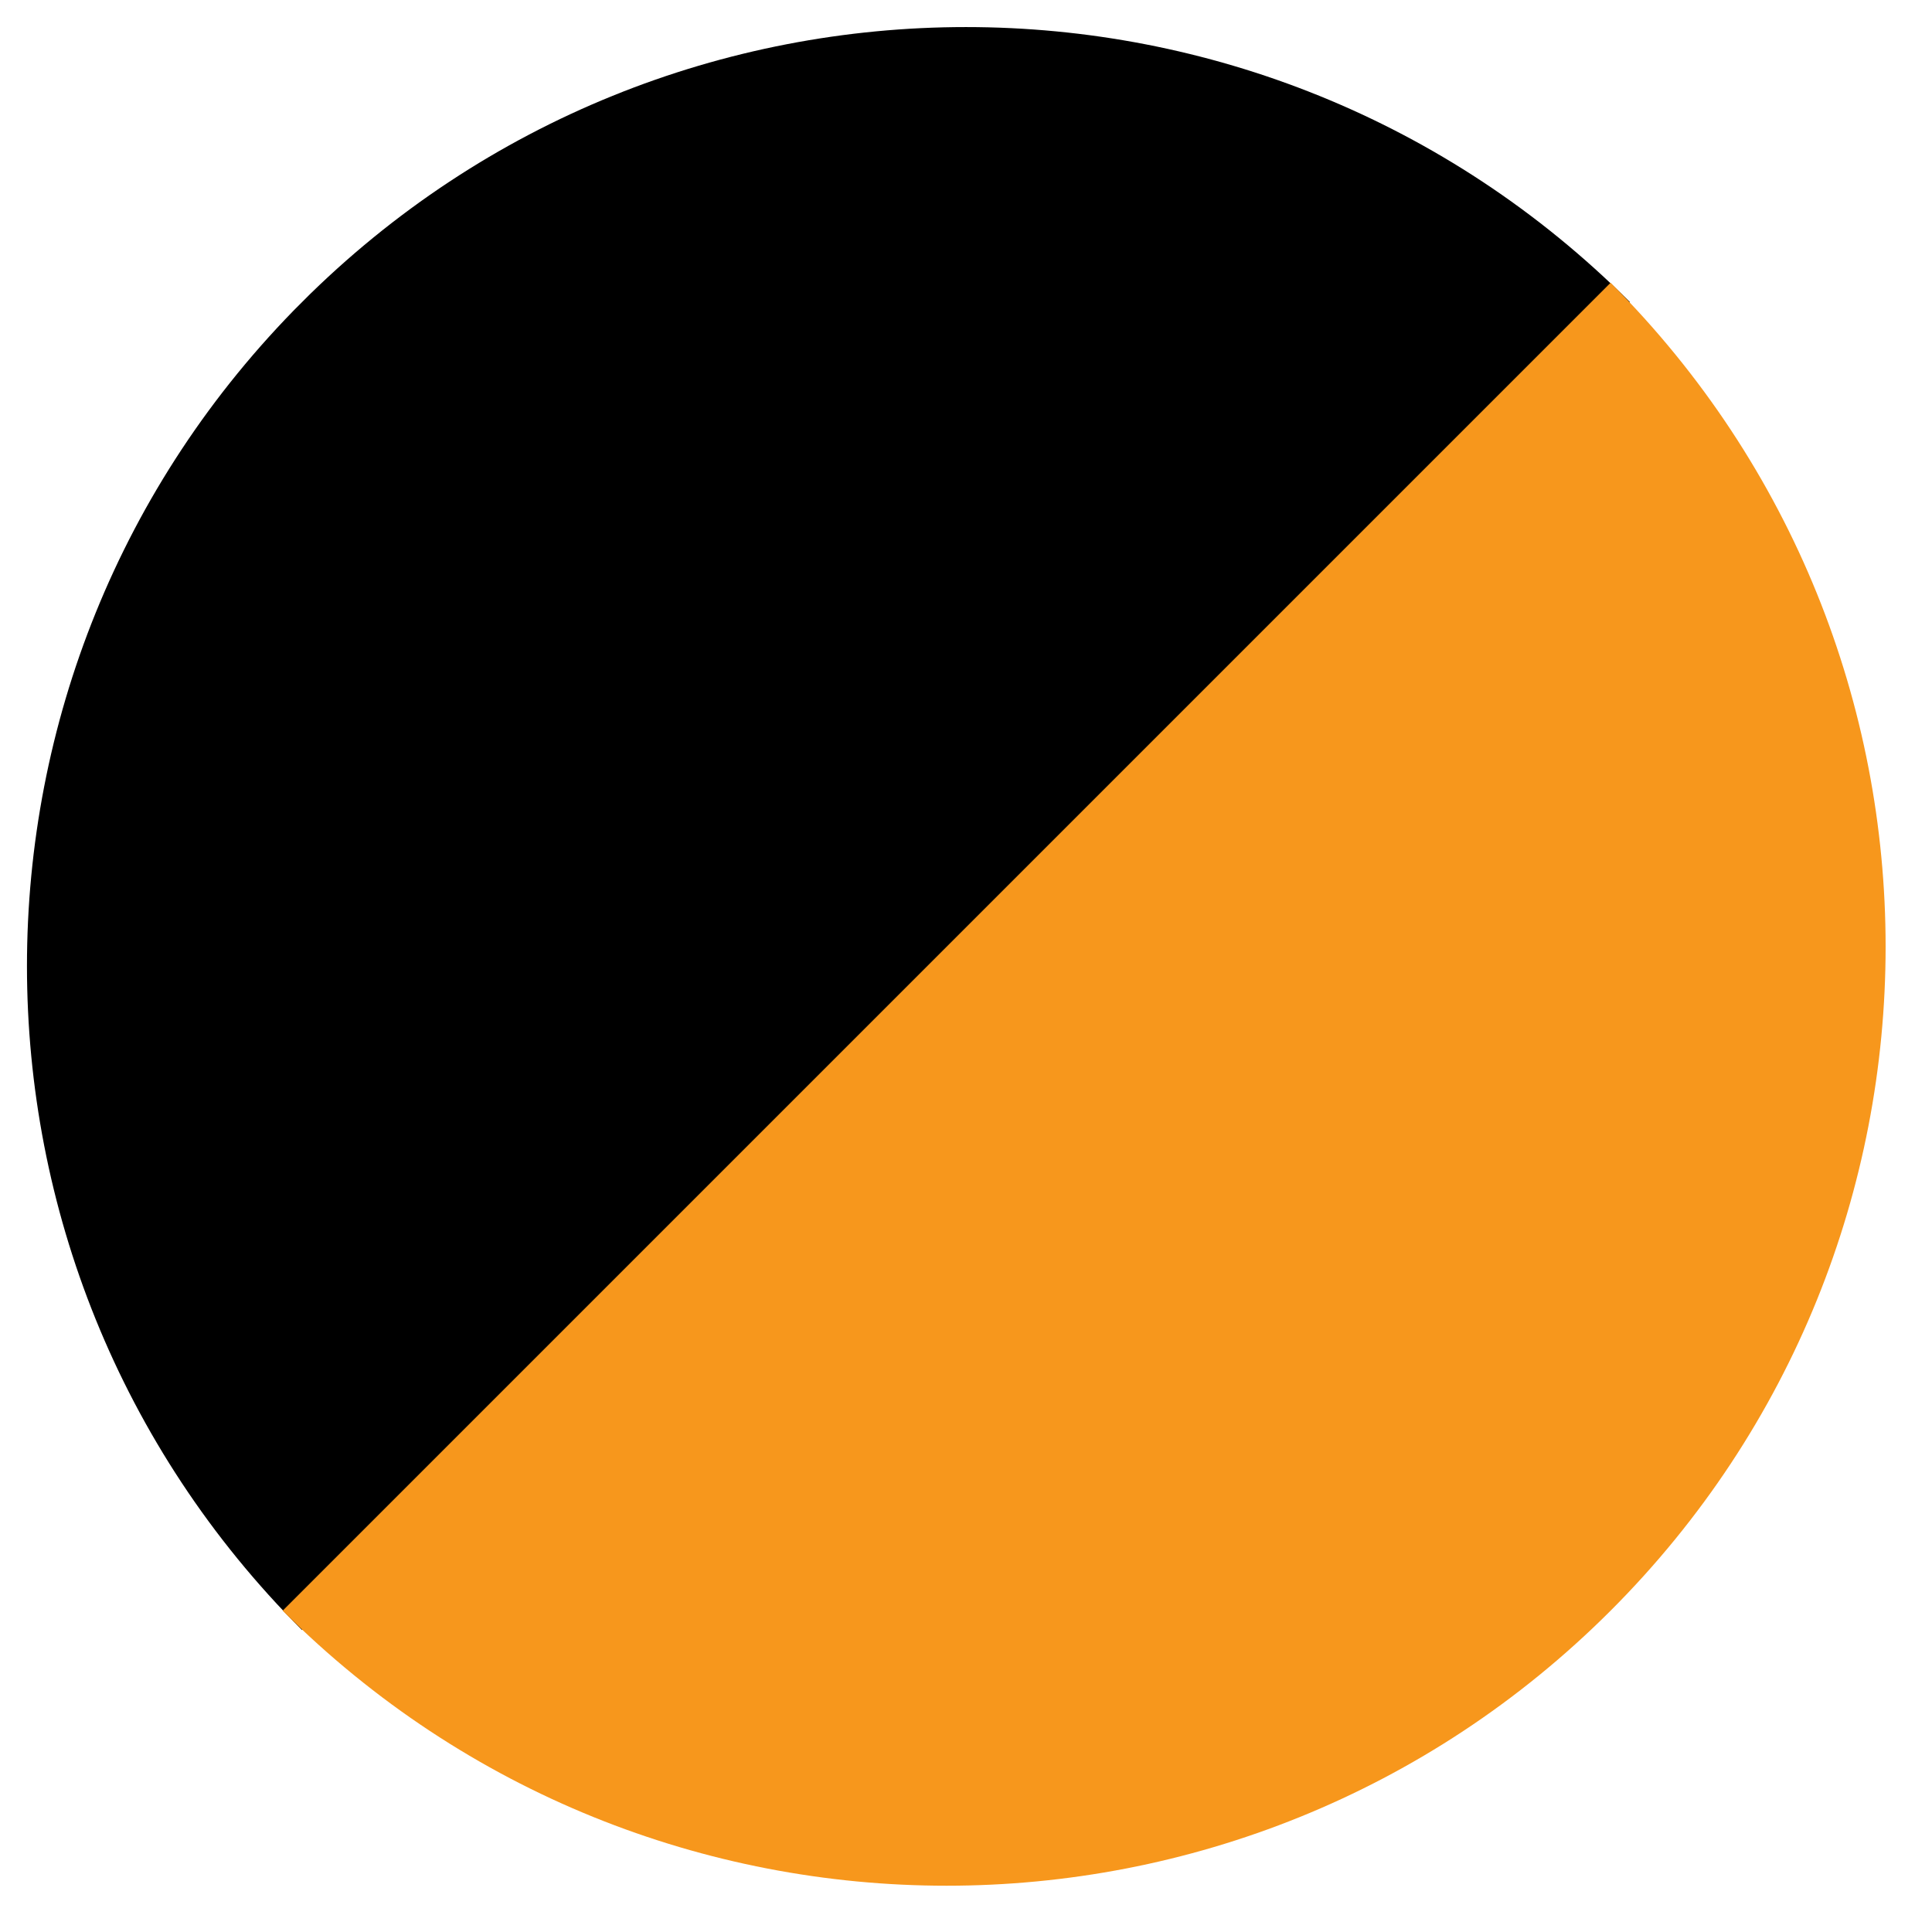 <svg xmlns="http://www.w3.org/2000/svg" xmlns:xlink="http://www.w3.org/1999/xlink" width="100" zoomAndPan="magnify" viewBox="0 0 75 75" height="100" preserveAspectRatio="xMidYMid meet" version="1.0"><defs><clipPath id="8d3f2b426c"><path d="M 1 1 L 64 1 L 64 64 L 1 64 Z M 1 1 " clip-rule="nonzero"/></clipPath><clipPath id="0564858d8e"><path d="M 37.5 -14.047 L 63.273 11.727 L 11.723 63.277 L -14.051 37.504 Z M 37.5 -14.047 " clip-rule="nonzero"/></clipPath><clipPath id="2eada4a997"><path d="M 63.273 11.727 L 11.723 63.277 C -2.512 49.043 -2.512 25.961 11.723 11.727 C 25.957 -2.508 49.039 -2.508 63.273 11.727 Z M 63.273 11.727 " clip-rule="nonzero"/></clipPath><clipPath id="d20b455234"><path d="M 10 10 L 74 10 L 74 74 L 10 74 Z M 10 10 " clip-rule="nonzero"/></clipPath><clipPath id="f3020b0ed1"><path d="M 62.523 10.977 L 88.301 36.754 L 36.75 88.301 L 10.973 62.527 Z M 62.523 10.977 " clip-rule="nonzero"/></clipPath><clipPath id="8302094f6f"><path d="M 62.523 62.527 C 48.289 76.762 25.207 76.762 10.973 62.527 L 62.523 10.977 C 76.758 25.211 76.758 48.293 62.523 62.527 Z M 62.523 62.527 " clip-rule="nonzero"/></clipPath></defs><g clip-path="url(#8d3f2b426c)"><g clip-path="url(#0564858d8e)"><g clip-path="url(#2eada4a997)"><path fill="#000000" d="M 37.5 -14.047 L 63.273 11.727 L 11.723 63.277 L -14.051 37.504 Z M 37.5 -14.047 " fill-opacity="1" fill-rule="nonzero"/></g></g></g><g clip-path="url(#d20b455234)"><g clip-path="url(#f3020b0ed1)"><g clip-path="url(#8302094f6f)"><path fill="#f7971c" d="M 62.523 10.977 L 88.301 36.754 L 36.75 88.301 L 10.973 62.527 Z M 62.523 10.977 " fill-opacity="1" fill-rule="nonzero"/></g></g></g></svg>
